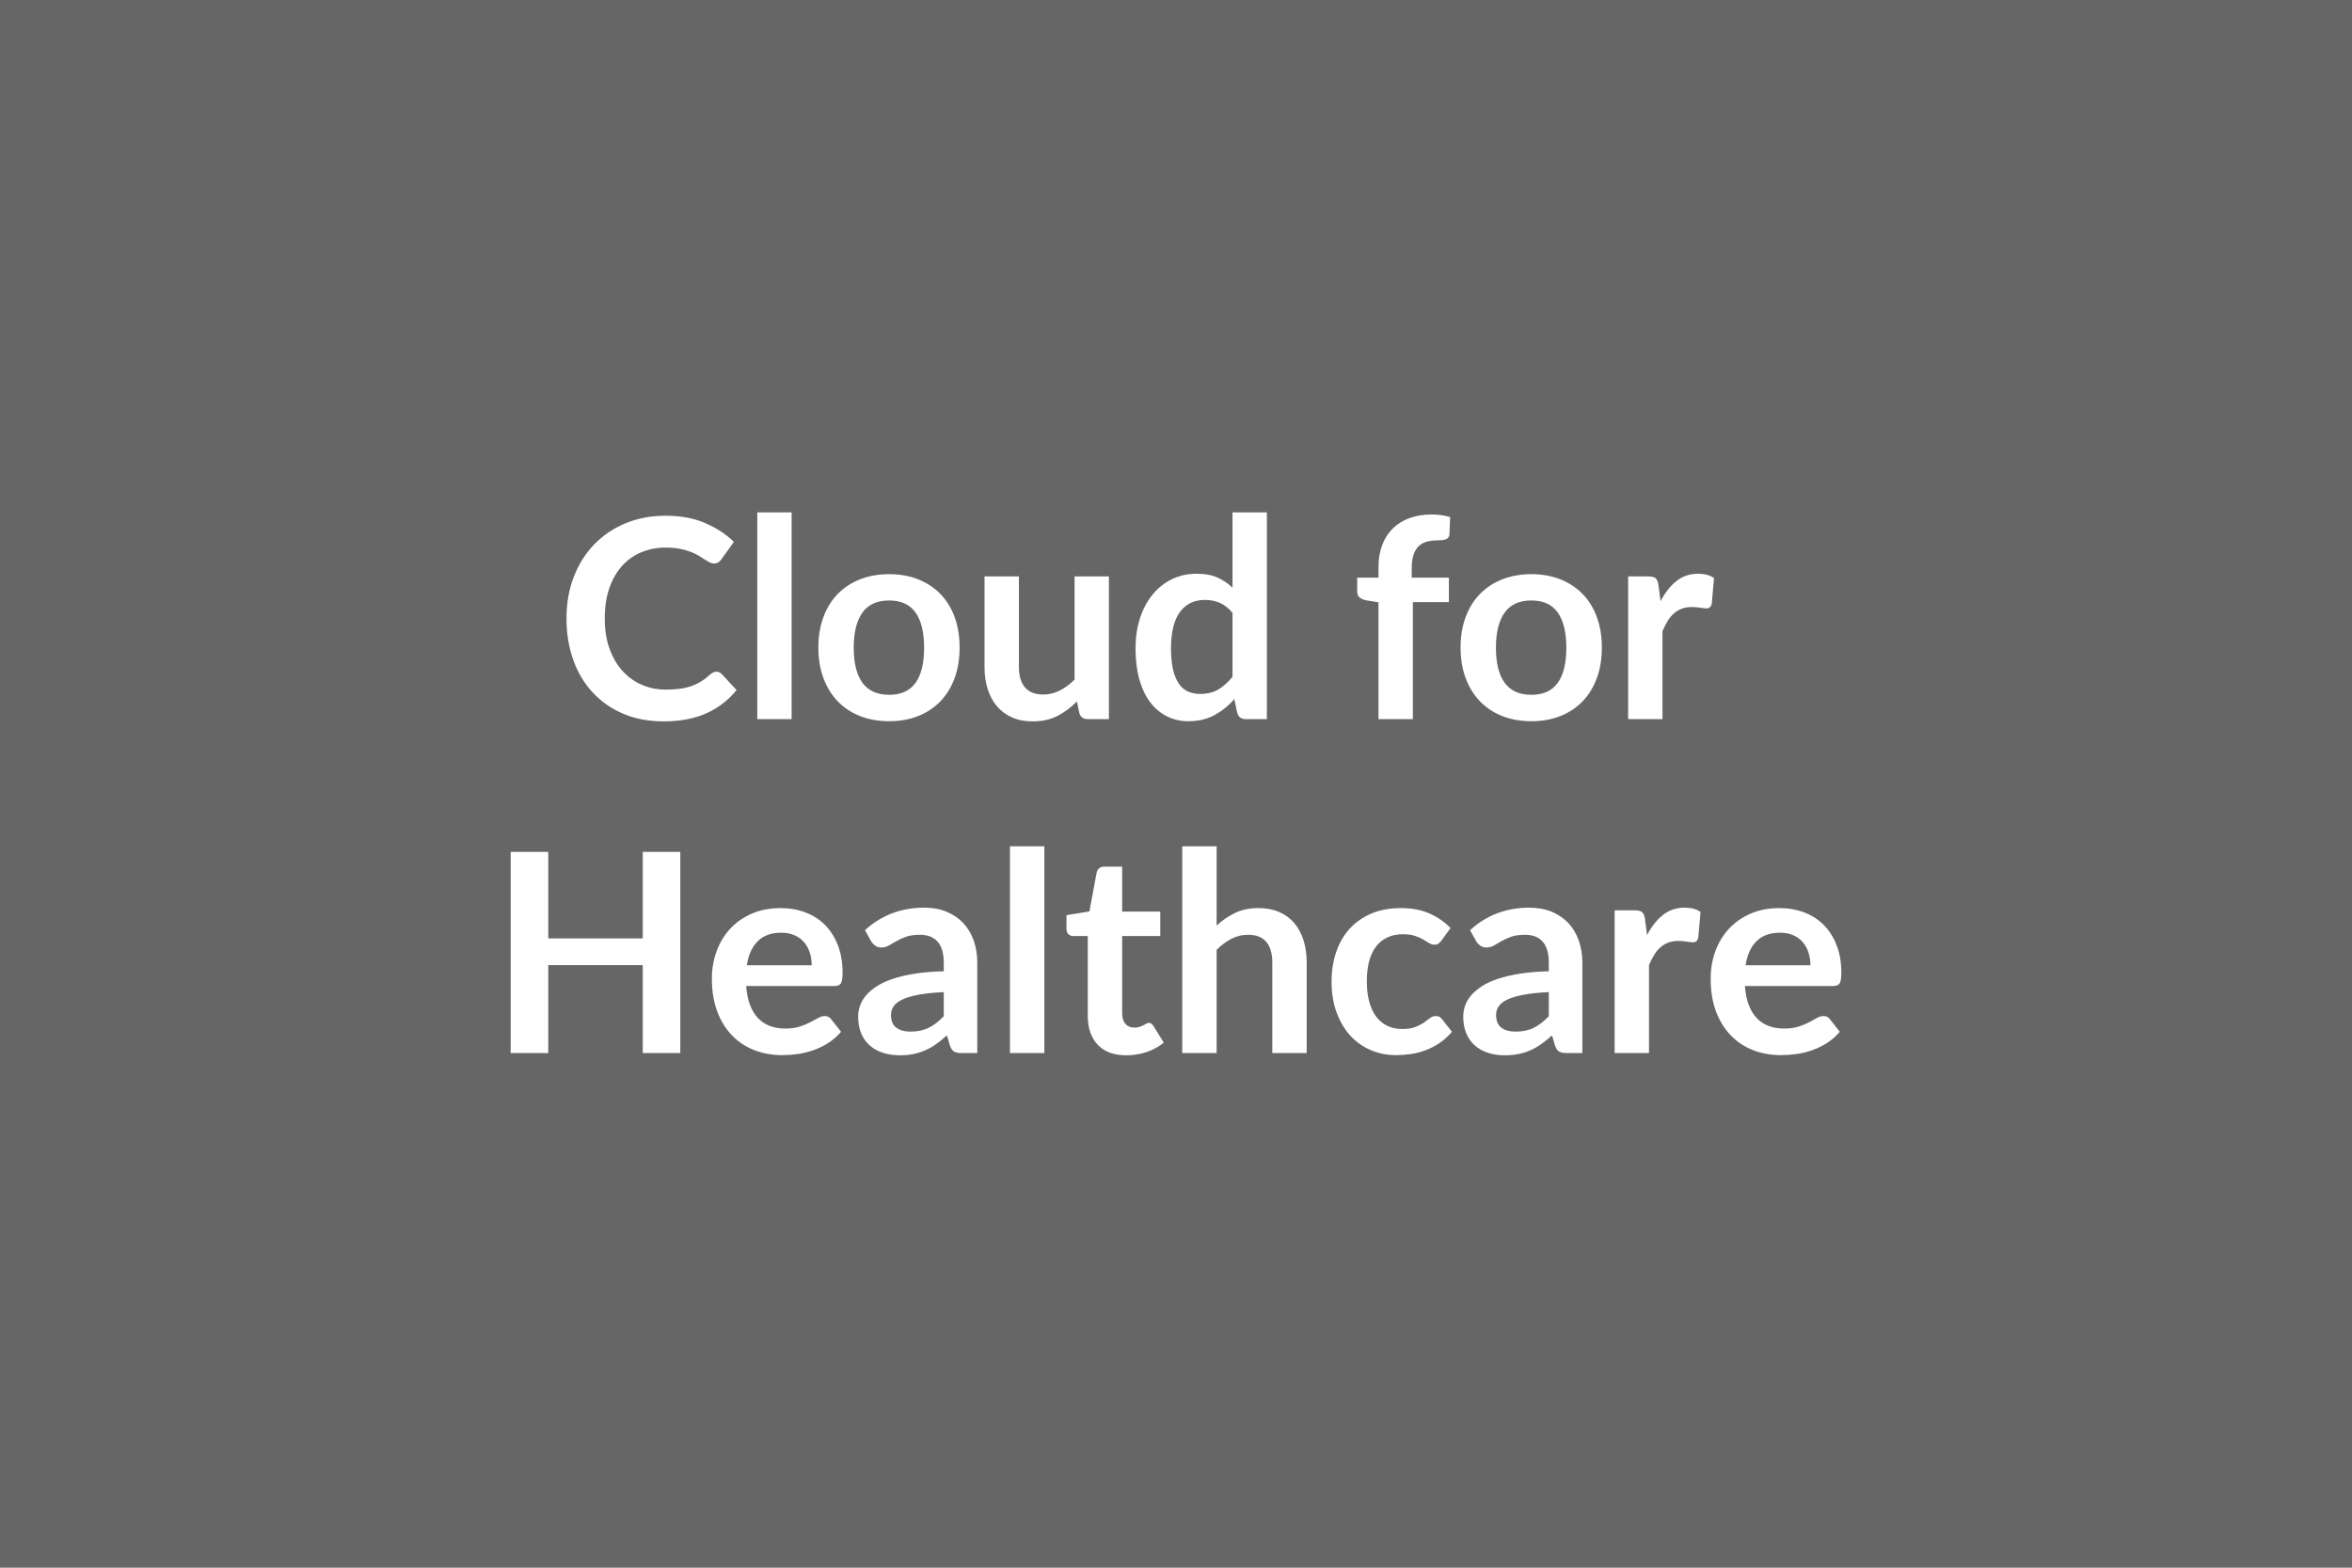 <svg xmlns="http://www.w3.org/2000/svg" width="600" height="400" viewBox="0 0 600 400"><rect width="100%" height="100%" fill="#666666"/><path fill="#FFFFFF" d="M182.745 171.38q.78 0 1.38.61l3.77 4.08q-3.13 3.87-7.69 5.93-4.56 2.06-10.95 2.06-5.72 0-10.28-1.95-4.56-1.96-7.79-5.44-3.23-3.48-4.95-8.3-1.72-4.83-1.72-10.55 0-5.78 1.84-10.59 1.85-4.81 5.2-8.29 3.36-3.48 8.01-5.42 4.65-1.93 10.29-1.93 5.61 0 9.96 1.84 4.35 1.85 7.4 4.83l-3.19 4.44q-.29.43-.73.75t-1.23.32q-.53 0-1.1-.31-.56-.3-1.24-.74-.67-.45-1.56-.98t-2.06-.97q-1.17-.45-2.71-.75-1.55-.3-3.57-.3-3.45 0-6.3 1.22-2.86 1.23-4.92 3.55-2.06 2.33-3.2 5.68-1.13 3.36-1.13 7.65 0 4.33 1.22 7.71 1.23 3.37 3.32 5.68 2.1 2.3 4.94 3.53 2.84 1.22 6.1 1.22 1.96 0 3.54-.21 1.57-.21 2.91-.67 1.33-.47 2.52-1.19 1.19-.73 2.36-1.8.35-.32.74-.51.39-.2.82-.2Zm10.44-40.64h8.76v52.75h-8.76v-52.75Zm33.65 15.76q4.05 0 7.37 1.31 3.32 1.32 5.68 3.73t3.64 5.89q1.27 3.48 1.27 7.78 0 4.33-1.27 7.81-1.28 3.48-3.64 5.93-2.36 2.45-5.68 3.76-3.32 1.31-7.37 1.31-4.08 0-7.42-1.31t-5.7-3.76q-2.36-2.45-3.65-5.93-1.3-3.48-1.3-7.81 0-4.3 1.3-7.78 1.29-3.48 3.65-5.89 2.36-2.41 5.7-3.73 3.34-1.31 7.42-1.31Zm0 30.78q4.54 0 6.73-3.06 2.18-3.05 2.18-8.94t-2.18-8.98q-2.19-3.09-6.73-3.09-4.61 0-6.83 3.1-2.22 3.11-2.22 8.97 0 5.86 2.22 8.93 2.22 3.07 6.83 3.07Zm47.29-30.21h8.76v36.42h-5.36q-1.74 0-2.2-1.6l-.6-2.91q-2.24 2.27-4.93 3.68-2.7 1.4-6.36 1.4-2.98 0-5.27-1.01-2.29-1.02-3.85-2.86-1.56-1.85-2.36-4.39-.8-2.53-.8-5.59v-23.14h8.77v23.14q0 3.34 1.54 5.17t4.63 1.83q2.28 0 4.26-1.02 1.99-1.01 3.77-2.78v-26.34Zm40.29 25.63v-16.33q-1.49-1.81-3.25-2.56-1.76-.74-3.78-.74-1.99 0-3.59.74-1.59.75-2.73 2.26-1.14 1.5-1.74 3.83-.6 2.33-.6 5.48 0 3.2.51 5.42.52 2.22 1.48 3.62.95 1.4 2.34 2.02 1.38.62 3.09.62 2.73 0 4.65-1.13 1.91-1.14 3.62-3.23Zm0-41.96h8.77v52.75h-5.36q-1.74 0-2.2-1.6l-.75-3.51q-2.2 2.52-5.06 4.08-2.86 1.56-6.65 1.56-2.99 0-5.47-1.24-2.49-1.24-4.28-3.6-1.79-2.36-2.77-5.84-.97-3.48-.97-7.96 0-4.04 1.1-7.52 1.1-3.48 3.16-6.04 2.05-2.55 4.93-3.99 2.88-1.44 6.46-1.44 3.05 0 5.22.96 2.16.96 3.87 2.59v-19.2Zm46.01 52.75h-8.77v-29.82l-3.16-.5q-1.03-.21-1.65-.72-.62-.52-.62-1.48v-3.58h5.43v-2.7q0-3.13.94-5.61.94-2.49 2.7-4.23 1.75-1.73 4.28-2.66 2.52-.92 5.67-.92 2.53 0 4.69.67l-.18 4.41q-.03.49-.28.79-.25.31-.66.47-.41.16-.94.21-.53.05-1.13.05-1.57 0-2.79.34-1.23.34-2.08 1.17-.85.84-1.29 2.2-.45 1.37-.45 3.39v2.42h9.48v6.24h-9.19v29.86Zm30.24-36.99q4.05 0 7.37 1.31 3.32 1.32 5.68 3.73t3.64 5.89q1.28 3.48 1.28 7.78 0 4.33-1.28 7.81-1.28 3.48-3.64 5.93-2.36 2.45-5.68 3.76-3.32 1.31-7.37 1.31-4.08 0-7.42-1.31-3.33-1.31-5.69-3.76-2.37-2.45-3.66-5.93-1.3-3.48-1.3-7.81 0-4.3 1.3-7.78 1.29-3.48 3.66-5.89 2.36-2.41 5.69-3.73 3.34-1.31 7.42-1.31Zm0 30.78q4.55 0 6.73-3.06 2.18-3.05 2.18-8.94t-2.18-8.98q-2.18-3.09-6.73-3.09-4.61 0-6.83 3.1-2.22 3.11-2.22 8.97 0 5.86 2.22 8.93 2.22 3.07 6.83 3.07Zm32.41-28.01.54 4.12q1.7-3.27 4.04-5.13 2.35-1.87 5.54-1.87 2.52 0 4.05 1.1l-.57 6.57q-.18.64-.51.91-.34.26-.91.26-.53 0-1.58-.18-1.05-.17-2.04-.17-1.46 0-2.59.42-1.14.43-2.04 1.23-.91.8-1.6 1.93-.69 1.14-1.3 2.59v22.44h-8.76v-36.42h5.14q1.35 0 1.88.48.54.48.71 1.72Zm-259.11 68.09h9.58v51.33h-9.58v-22.44h-24.1v22.44h-9.59v-51.33h9.59v22.08h24.1v-22.08Zm26.55 28.93h16.55q0-1.7-.48-3.21t-1.44-2.65q-.96-1.13-2.43-1.79-1.48-.66-3.43-.66-3.8 0-5.98 2.17-2.18 2.16-2.79 6.14Zm22.37 5.29h-22.54q.21 2.8.99 4.84.78 2.05 2.06 3.38t3.03 1.99q1.76.65 3.89.65t3.68-.5q1.54-.49 2.69-1.1 1.16-.6 2.03-1.1.87-.49 1.68-.49 1.1 0 1.64.81l2.52 3.2q-1.46 1.7-3.27 2.86-1.81 1.15-3.78 1.84-1.97.69-4.01.98-2.04.28-3.96.28-3.8 0-7.06-1.26-3.27-1.26-5.68-3.73-2.42-2.46-3.8-6.1-1.39-3.64-1.39-8.43 0-3.73 1.21-7.01 1.21-3.29 3.46-5.72 2.26-2.43 5.5-3.85 3.25-1.42 7.33-1.42 3.45 0 6.36 1.1t5 3.21q2.1 2.11 3.29 5.19 1.19 3.07 1.19 7.01 0 1.98-.43 2.68-.42.69-1.63.69Zm27.87 7.7v-6.14q-3.8.18-6.39.66-2.6.48-4.16 1.22-1.56.75-2.23 1.74-.68 1-.68 2.17 0 2.31 1.37 3.3 1.37.99 3.57.99 2.69 0 4.66-.97 1.97-.98 3.86-2.97Zm-18.53-19.13-1.57-2.81q6.29-5.75 15.13-5.75 3.19 0 5.71 1.05t4.26 2.91q1.74 1.86 2.65 4.46.9 2.59.9 5.68v23h-3.97q-1.25 0-1.92-.37-.68-.38-1.07-1.51l-.78-2.63q-1.38 1.24-2.7 2.18-1.31.95-2.73 1.58-1.42.64-3.03.98-1.62.34-3.57.34-2.31 0-4.26-.62-1.95-.62-3.37-1.87-1.42-1.24-2.21-3.09-.78-1.84-.78-4.29 0-1.39.47-2.75.46-1.37 1.5-2.61 1.05-1.24 2.72-2.34 1.67-1.11 4.1-1.92 2.43-.82 5.66-1.33 3.23-.52 7.39-.62v-2.13q0-3.66-1.57-5.42-1.56-1.76-4.5-1.76-2.13 0-3.54.5-1.4.5-2.46 1.12-1.07.62-1.94 1.12-.87.5-1.93.5-.93 0-1.57-.48-.63-.48-1.02-1.12Zm35.42-24.21h8.77v52.75h-8.77v-52.75Zm29.68 53.32q-4.75 0-7.29-2.68t-2.54-7.4v-20.35h-3.73q-.71 0-1.21-.46-.49-.46-.49-1.38v-3.48l5.85-.96 1.85-9.94q.18-.71.68-1.1.49-.39 1.27-.39h4.55v11.47h9.72v6.24h-9.72v19.74q0 1.71.83 2.67.84.95 2.29.95.82 0 1.37-.19.55-.2.96-.41.4-.21.72-.41.32-.19.64-.19.39 0 .64.19.25.2.53.59l2.63 4.26q-1.92 1.6-4.4 2.41-2.49.82-5.15.82Zm23.04-53.32v20.23q2.13-1.99 4.69-3.23 2.55-1.24 6-1.24 2.98 0 5.29 1.01 2.3 1.01 3.85 2.84 1.54 1.83 2.34 4.37.8 2.54.8 5.59v23.18h-8.77v-23.18q0-3.34-1.52-5.17-1.53-1.83-4.66-1.83-2.27 0-4.26 1.03-1.98 1.03-3.76 2.81v26.34h-8.77v-52.75h8.77Zm59.68 20.84-2.31 3.19q-.39.5-.76.78-.38.29-1.09.29-.67 0-1.31-.41t-1.53-.93q-.88-.51-2.11-.92-1.22-.41-3.03-.41-2.31 0-4.05.84-1.74.83-2.89 2.39-1.16 1.57-1.73 3.78-.56 2.22-.56 5.03 0 2.91.62 5.18.62 2.27 1.79 3.82 1.17 1.54 2.84 2.34 1.67.8 3.76.8 2.1 0 3.39-.52 1.3-.51 2.19-1.13.88-.62 1.54-1.14.66-.51 1.47-.51 1.07 0 1.6.81l2.52 3.2q-1.45 1.7-3.16 2.86-1.7 1.15-3.53 1.84-1.83.69-3.76.98-1.94.28-3.85.28-3.38 0-6.36-1.26-2.98-1.26-5.22-3.67-2.23-2.42-3.53-5.91-1.3-3.5-1.3-7.97 0-4.01 1.16-7.44 1.15-3.43 3.39-5.93 2.24-2.5 5.54-3.92t7.59-1.42q4.09 0 7.16 1.31 3.07 1.32 5.52 3.77Zm25.06 22.5v-6.14q-3.8.18-6.39.66-2.59.48-4.15 1.22-1.57.75-2.24 1.74-.67 1-.67 2.17 0 2.31 1.36 3.3 1.37.99 3.57.99 2.7 0 4.67-.97 1.97-.98 3.85-2.97Zm-18.53-19.13-1.56-2.81q6.28-5.75 15.12-5.75 3.2 0 5.72 1.05 2.52 1.05 4.26 2.91 1.74 1.86 2.64 4.46.91 2.59.91 5.68v23h-3.98q-1.24 0-1.92-.37-.67-.38-1.06-1.51l-.78-2.63q-1.39 1.24-2.7 2.18-1.31.95-2.73 1.58-1.42.64-3.04.98-1.62.34-3.57.34-2.31 0-4.26-.62-1.95-.62-3.37-1.87-1.42-1.24-2.2-3.09-.78-1.84-.78-4.29 0-1.39.46-2.75.46-1.37 1.51-2.61 1.05-1.24 2.71-2.34 1.67-1.11 4.1-1.92 2.44-.82 5.67-1.33 3.23-.52 7.38-.62v-2.13q0-3.66-1.56-5.42-1.56-1.76-4.51-1.76-2.13 0-3.53.5t-2.47 1.12q-1.06.62-1.93 1.12-.87.5-1.94.5-.92 0-1.56-.48t-1.03-1.12Zm43.06-5.68.53 4.12q1.71-3.27 4.05-5.13 2.34-1.87 5.54-1.87 2.52 0 4.05 1.1l-.57 6.57q-.18.64-.52.91-.33.26-.9.26-.54 0-1.58-.18-1.05-.17-2.04-.17-1.46 0-2.6.42-1.13.43-2.04 1.23-.9.8-1.59 1.93-.7 1.14-1.3 2.59v22.44h-8.77v-36.42h5.15q1.35 0 1.88.48.53.48.71 1.72Zm25.67 11.82h16.54q0-1.7-.48-3.21t-1.44-2.65q-.96-1.13-2.43-1.79-1.47-.66-3.42-.66-3.8 0-5.99 2.17-2.18 2.16-2.78 6.14Zm22.36 5.29h-22.54q.21 2.8.99 4.84.78 2.05 2.06 3.38t3.04 1.99q1.76.65 3.89.65t3.67-.5q1.54-.49 2.7-1.1 1.15-.6 2.02-1.1.87-.49 1.69-.49 1.1 0 1.63.81l2.52 3.2q-1.45 1.7-3.26 2.86-1.82 1.15-3.79 1.84-1.97.69-4.01.98-2.04.28-3.96.28-3.79 0-7.06-1.26-3.27-1.26-5.68-3.73-2.41-2.46-3.8-6.1-1.38-3.64-1.38-8.43 0-3.73 1.2-7.01 1.21-3.29 3.47-5.72 2.25-2.43 5.5-3.85t7.33-1.42q3.44 0 6.35 1.1 2.91 1.1 5.01 3.21 2.09 2.11 3.28 5.19 1.19 3.07 1.19 7.01 0 1.98-.42 2.68-.43.69-1.64.69Z"/></svg>